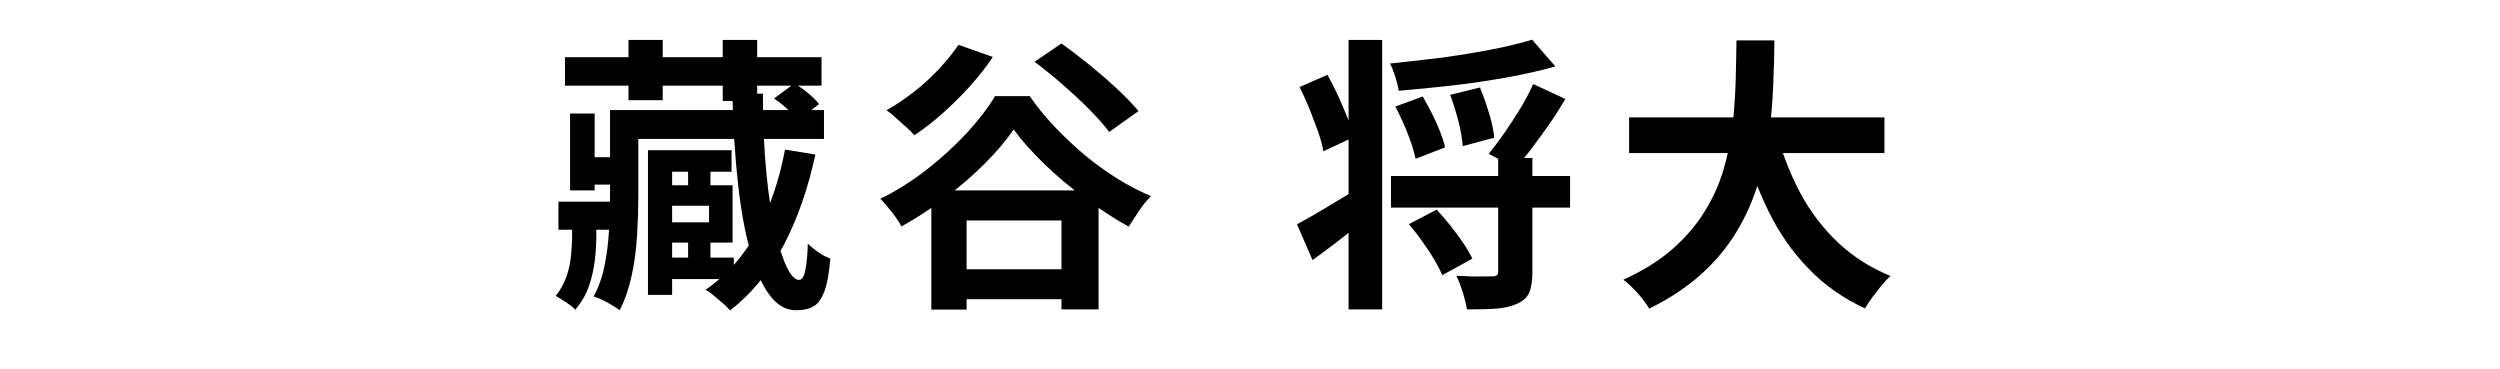<?xml version="1.0" encoding="UTF-8"?>
<svg id="_レイヤー_1" data-name="レイヤー 1" xmlns="http://www.w3.org/2000/svg" width="122" height="18" viewBox="0 0 122 18">
  <path d="M27.91,10.35h1.19v1.19c0,.33-.02.71-.07,1.13-.05.43-.14.86-.29,1.29-.15.43-.37.81-.67,1.15-.1-.11-.25-.23-.45-.36-.2-.13-.36-.23-.5-.31.23-.29.41-.61.53-.96.12-.35.19-.7.22-1.05.03-.35.05-.66.05-.92v-1.16ZM27.25,9.84h3v1.37h-3v-1.37ZM27.57,2.79h12.52v1.39h-12.52v-1.39ZM27.82,5.54h1.2v3.75h-1.2v-3.75ZM28.46,7.67h1.86v1.34h-1.86v-1.34ZM29.78,5.37h1.37v4.23c0,.57-.02,1.19-.06,1.86s-.12,1.33-.26,1.97c-.14.64-.33,1.21-.59,1.71-.08-.07-.2-.14-.36-.24-.15-.09-.31-.18-.48-.26-.16-.08-.31-.14-.43-.17.25-.47.43-.98.54-1.54.11-.56.18-1.13.21-1.71.03-.58.05-1.12.05-1.64v-4.21ZM30.51,5.37h9.7v1.41h-9.7v-1.41ZM30.67,1.95h1.67v2.94h-1.67V1.95ZM31.63,7.33h4.07v1.05h-2.9v6.01h-1.18v-7.06ZM32.18,12.57h3.63v1.05h-3.63v-1.05ZM32.32,9.04h3.43v2.8h-3.43v-.99h2.28v-.81h-2.28v-.99ZM33.58,7.95h1.09v1.57h-1.09v-1.57ZM33.58,11.36h1.09v1.6h-1.09v-1.6ZM38.31,7.3l1.48.24c-.36,1.68-.88,3.16-1.56,4.45-.69,1.29-1.55,2.34-2.6,3.16-.08-.09-.18-.2-.33-.33s-.3-.25-.46-.39-.3-.23-.41-.29c1.04-.71,1.87-1.65,2.51-2.83.63-1.18,1.09-2.51,1.37-4.02ZM35.27,1.95h1.68v2.98h-1.68V1.95ZM35.75,4.57h1.48c0,1.47.06,2.76.17,3.89.11,1.13.26,2.08.44,2.85.18.77.37,1.35.57,1.75.2.4.39.6.58.6.08,0,.15-.05.21-.16.06-.11.1-.29.14-.55.04-.26.07-.62.08-1.06.15.15.33.29.53.43.21.14.4.24.57.3-.06.7-.15,1.23-.29,1.6-.14.36-.31.61-.53.73-.22.13-.5.19-.85.19-.5,0-.93-.25-1.3-.75-.37-.5-.69-1.21-.94-2.14-.26-.93-.46-2.04-.6-3.33-.14-1.29-.24-2.74-.27-4.33ZM37.78,4.8l.99-.73c.21.13.44.29.67.48s.41.37.53.53l-1.05.8c-.1-.17-.27-.35-.49-.55-.22-.2-.44-.38-.66-.52Z"/>
  <path d="M49.47,6.31c-.37.55-.85,1.11-1.42,1.68-.57.57-1.21,1.12-1.9,1.65s-1.42,1-2.16,1.41c-.1-.2-.25-.42-.46-.69-.2-.26-.39-.48-.57-.66.78-.38,1.54-.86,2.26-1.42.72-.56,1.37-1.16,1.95-1.78.58-.63,1.04-1.23,1.39-1.81h1.69c.37.54.79,1.05,1.25,1.53.46.48.94.93,1.45,1.36.51.42,1.04.8,1.58,1.14.55.34,1.09.62,1.64.85-.21.21-.4.44-.58.71-.18.27-.35.53-.51.78-.69-.38-1.39-.84-2.11-1.37s-1.38-1.08-1.99-1.67c-.61-.59-1.12-1.16-1.52-1.71ZM46.78,2.19l1.67.59c-.32.48-.69.95-1.12,1.43-.43.48-.88.92-1.34,1.33-.46.41-.92.76-1.37,1.06-.09-.11-.22-.24-.39-.39s-.34-.3-.51-.46-.32-.28-.46-.37c.45-.25.89-.55,1.33-.89s.84-.71,1.22-1.11c.37-.4.7-.8.97-1.2ZM45.45,9.29h8.16v5.81h-1.81v-4.34h-4.63v4.35h-1.72v-5.82ZM46.05,13.14h6.86v1.46h-6.86v-1.46ZM50.48,3.02l1.32-.9c.43.31.88.66,1.36,1.04.48.39.93.78,1.36,1.18s.77.76,1.04,1.08l-1.43,1.02c-.24-.33-.57-.69-.97-1.1s-.84-.81-1.31-1.22c-.47-.41-.93-.78-1.37-1.11Z"/>
  <path d="M63.3,10.94c.35-.19.79-.43,1.3-.74.51-.31,1.04-.63,1.58-.95l.53,1.39c-.43.35-.87.71-1.33,1.06-.46.35-.9.69-1.33.99l-.76-1.75ZM63.41,4.25l1.37-.6c.18.32.35.66.52,1.03.17.37.32.73.46,1.07.13.34.24.66.3.94l-1.48.69c-.05-.28-.13-.6-.26-.96s-.27-.73-.42-1.11-.32-.73-.48-1.06ZM65.81,1.95h1.64v13.15h-1.64V1.95ZM74.77,1.94l1.13,1.3c-.72.21-1.51.38-2.37.54-.86.15-1.74.29-2.65.39s-1.78.19-2.62.26c-.03-.2-.09-.42-.17-.69-.09-.26-.17-.48-.26-.64.62-.07,1.24-.13,1.88-.21.64-.07,1.26-.16,1.88-.26s1.18-.21,1.72-.32c.54-.12,1.02-.24,1.45-.37ZM67.88,8.59h8.74v1.54h-8.74v-1.54ZM68.09,5.2l1.34-.49c.15.26.3.54.45.83.15.29.28.58.39.87.11.28.2.54.25.78l-1.44.56c-.07-.34-.19-.74-.38-1.22-.19-.48-.39-.92-.61-1.33ZM68.75,10.94l1.36-.71c.22.24.45.5.67.78s.43.56.62.84.34.54.45.77l-1.47.81c-.09-.23-.23-.49-.4-.78-.17-.29-.37-.58-.58-.88s-.43-.57-.64-.83ZM70.76,4.63l1.46-.36c.16.38.31.8.45,1.27.14.46.22.86.25,1.18l-1.54.41c-.02-.33-.09-.72-.2-1.18-.12-.46-.25-.9-.41-1.31ZM73.11,7.71h1.67v5.57c0,.42-.05.75-.15.99-.1.24-.3.42-.59.55-.28.13-.62.21-1.03.24-.41.03-.88.04-1.42.04-.04-.23-.11-.51-.2-.82-.1-.31-.2-.58-.32-.82.24,0,.48.02.72.03.24,0,.45.01.64,0,.19,0,.32,0,.39,0,.11,0,.19-.03.23-.06s.06-.09.06-.18v-5.54ZM74.82,4.1l1.57.73c-.24.41-.5.82-.78,1.22s-.56.79-.84,1.16c-.28.37-.55.7-.8.99l-1.32-.69c.24-.3.5-.64.77-1.03.27-.39.53-.79.78-1.2.25-.42.46-.81.62-1.18Z"/>
  <path d="M84.76,1.97h1.83c0,.71-.03,1.46-.06,2.25-.03.79-.1,1.59-.22,2.4-.11.81-.29,1.62-.54,2.41-.25.8-.59,1.56-1.04,2.3-.44.73-1.01,1.42-1.71,2.05s-1.54,1.19-2.54,1.68c-.13-.22-.31-.47-.55-.74s-.47-.49-.71-.67c.95-.43,1.75-.93,2.39-1.49.64-.56,1.17-1.18,1.57-1.83.41-.66.72-1.34.93-2.06s.36-1.43.44-2.16c.08-.73.13-1.44.15-2.14.02-.7.03-1.36.04-1.99ZM79.5,5.73h12.46v1.74h-12.46v-1.74ZM86.69,6.43c.28,1.06.67,2.06,1.16,2.98s1.11,1.73,1.84,2.42c.73.69,1.59,1.24,2.57,1.64-.14.12-.29.28-.44.46-.15.19-.3.38-.45.58-.15.2-.26.38-.36.54-1.07-.5-2-1.15-2.76-1.95-.77-.79-1.42-1.72-1.94-2.78s-.96-2.23-1.32-3.51l1.69-.39Z"/>
</svg>